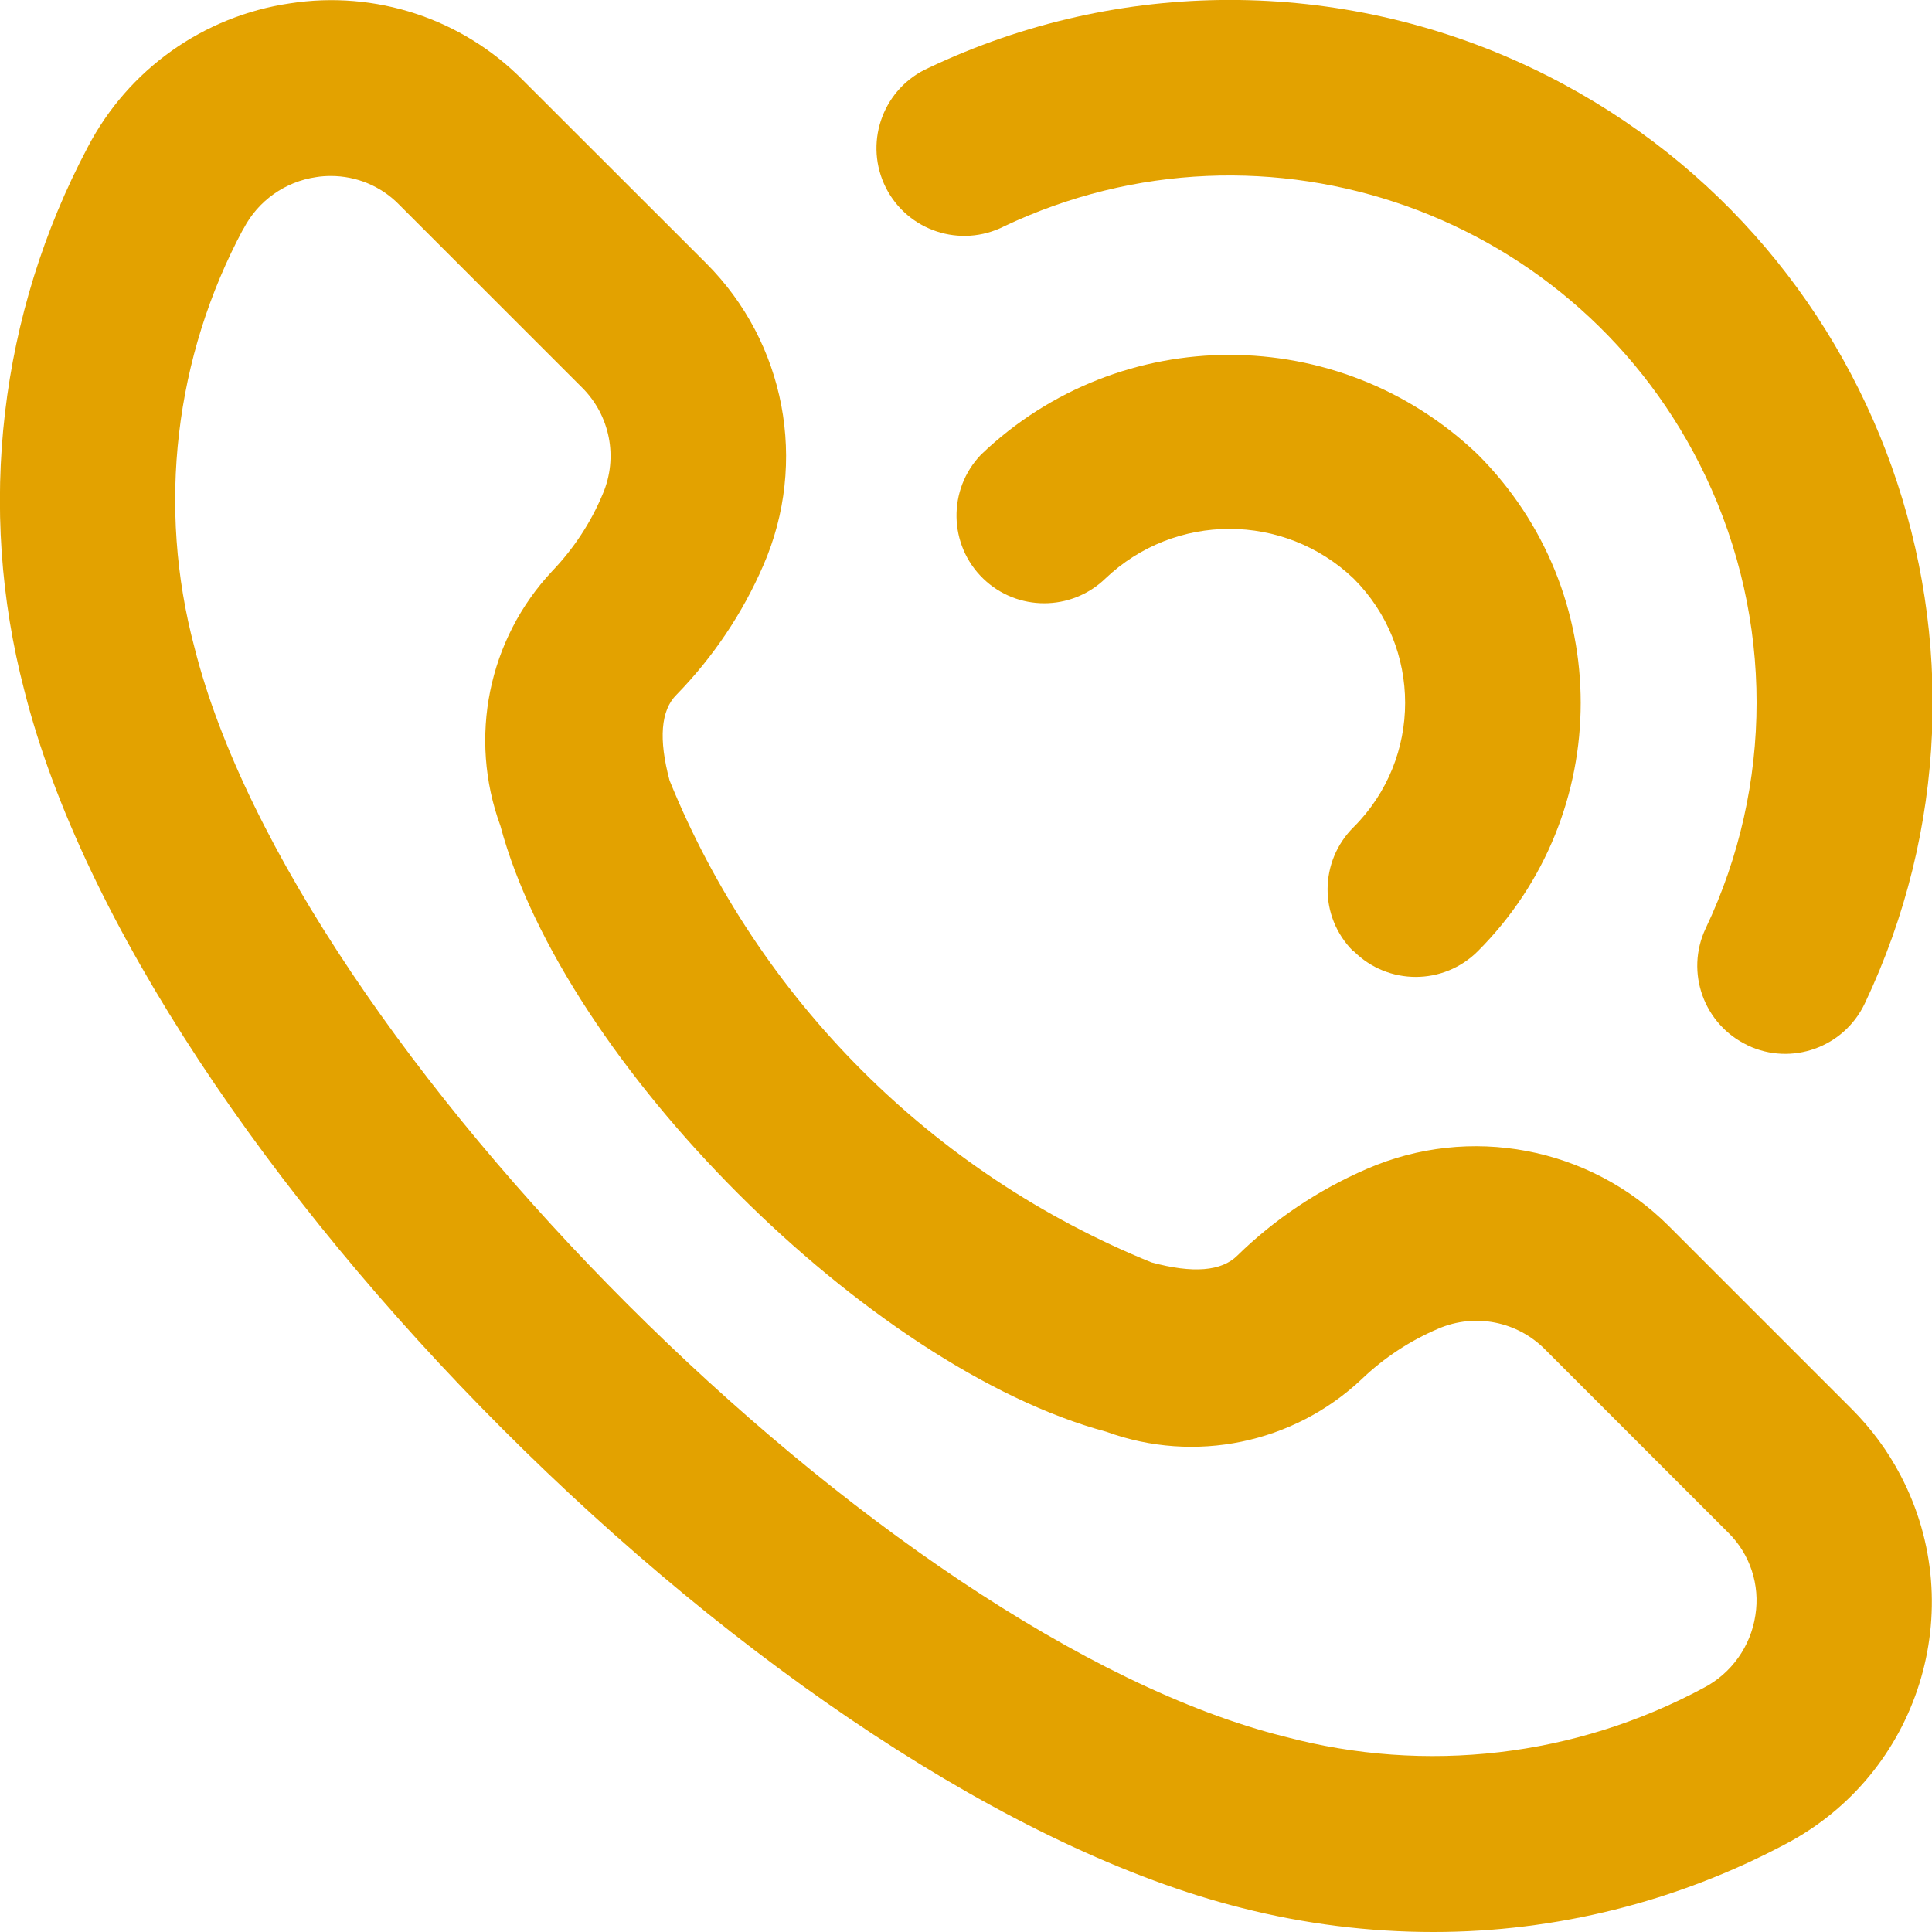 <?xml version="1.0" encoding="UTF-8"?>
<svg id="SVGDoc" width="12" height="12" xmlns="http://www.w3.org/2000/svg" version="1.1" xmlns:xlink="http://www.w3.org/1999/xlink" xmlns:avocode="https://avocode.com/" viewBox="0 0 12 12"><defs></defs><desc>Generated with Avocode.</desc><g><g><title>calling</title><g><title>Path 179</title><path d="M1.513,1.42c0.09,-0.173 0.258,-0.292 0.451,-0.32c0.03,-0.005 0.061,-0.007 0.091,-0.007c0.159,-0 0.311,0.063 0.422,0.176l1.137,1.137c0.175,0.173 0.227,0.435 0.13,0.662c-0.074,0.178 -0.181,0.34 -0.314,0.479c-0.398,0.424 -0.522,1.036 -0.322,1.582c0.394,1.473 2.294,3.37 3.764,3.764c0.548,0.2 1.162,0.073 1.586,-0.327c0.139,-0.133 0.3,-0.239 0.477,-0.314c0.227,-0.097 0.489,-0.045 0.662,0.13l1.137,1.137c0.136,0.134 0.199,0.325 0.169,0.514c-0.029,0.193 -0.149,0.361 -0.322,0.451c-0.796,0.428 -1.726,0.536 -2.6,0.303c-2.479,-0.617 -6.149,-4.287 -6.773,-6.765c-0.233,-0.874 -0.124,-1.805 0.304,-2.602zM0.151,4.288c0.725,2.88 4.683,6.841 7.563,7.563c0.389,0.099 0.788,0.149 1.189,0.149c0.762,-0 1.512,-0.188 2.185,-0.545c0.83,-0.434 1.152,-1.459 0.718,-2.289c-0.079,-0.152 -0.181,-0.29 -0.302,-0.412l-1.138,-1.138c-0.493,-0.493 -1.239,-0.634 -1.878,-0.355c-0.298,0.129 -0.571,0.311 -0.803,0.538c-0.097,0.097 -0.276,0.112 -0.533,0.042c-1.361,-0.553 -2.44,-1.632 -2.993,-2.993c-0.069,-0.257 -0.055,-0.436 0.043,-0.533c0.227,-0.233 0.41,-0.505 0.539,-0.803c0.279,-0.639 0.138,-1.384 -0.355,-1.877l-1.138,-1.137c-0.378,-0.383 -0.917,-0.56 -1.448,-0.477c-0.537,0.079 -1.004,0.411 -1.255,0.893c-0.549,1.036 -0.69,2.24 -0.394,3.374z" fill="#e3a200" fill-opacity="1"></path></g><g><title>Path 180</title><path d="M10.855,6.493c0.272,0.129 0.597,0.013 0.727,-0.259c1.033,-2.177 0.105,-4.78 -2.072,-5.813c-1.185,-0.562 -2.559,-0.562 -3.743,0.001c-0.275,0.123 -0.398,0.445 -0.276,0.72c0.123,0.275 0.445,0.398 0.72,0.276c0.008,-0.003 0.015,-0.007 0.023,-0.011c1.633,-0.775 3.585,-0.081 4.36,1.552c0.422,0.889 0.422,1.92 0,2.808c-0.128,0.272 -0.011,0.596 0.26,0.725z" fill="#e3a200" fill-opacity="1"></path></g><g><title>Path 181</title><path d="M8.408,5.908c0.213,0.213 0.558,0.213 0.771,0c0.852,-0.852 0.852,-2.233 0,-3.085c-0.863,-0.825 -2.222,-0.825 -3.085,0c-0.209,0.217 -0.203,0.562 0.013,0.771c0.211,0.204 0.546,0.204 0.758,0c0.432,-0.412 1.111,-0.412 1.543,0c0.426,0.426 0.426,1.117 0,1.543c-0.214,0.212 -0.217,0.556 -0.004,0.77c0.001,0.001 0.002,0.002 0.004,0.001z" fill="#e3a200" fill-opacity="1"></path></g></g></g></svg>